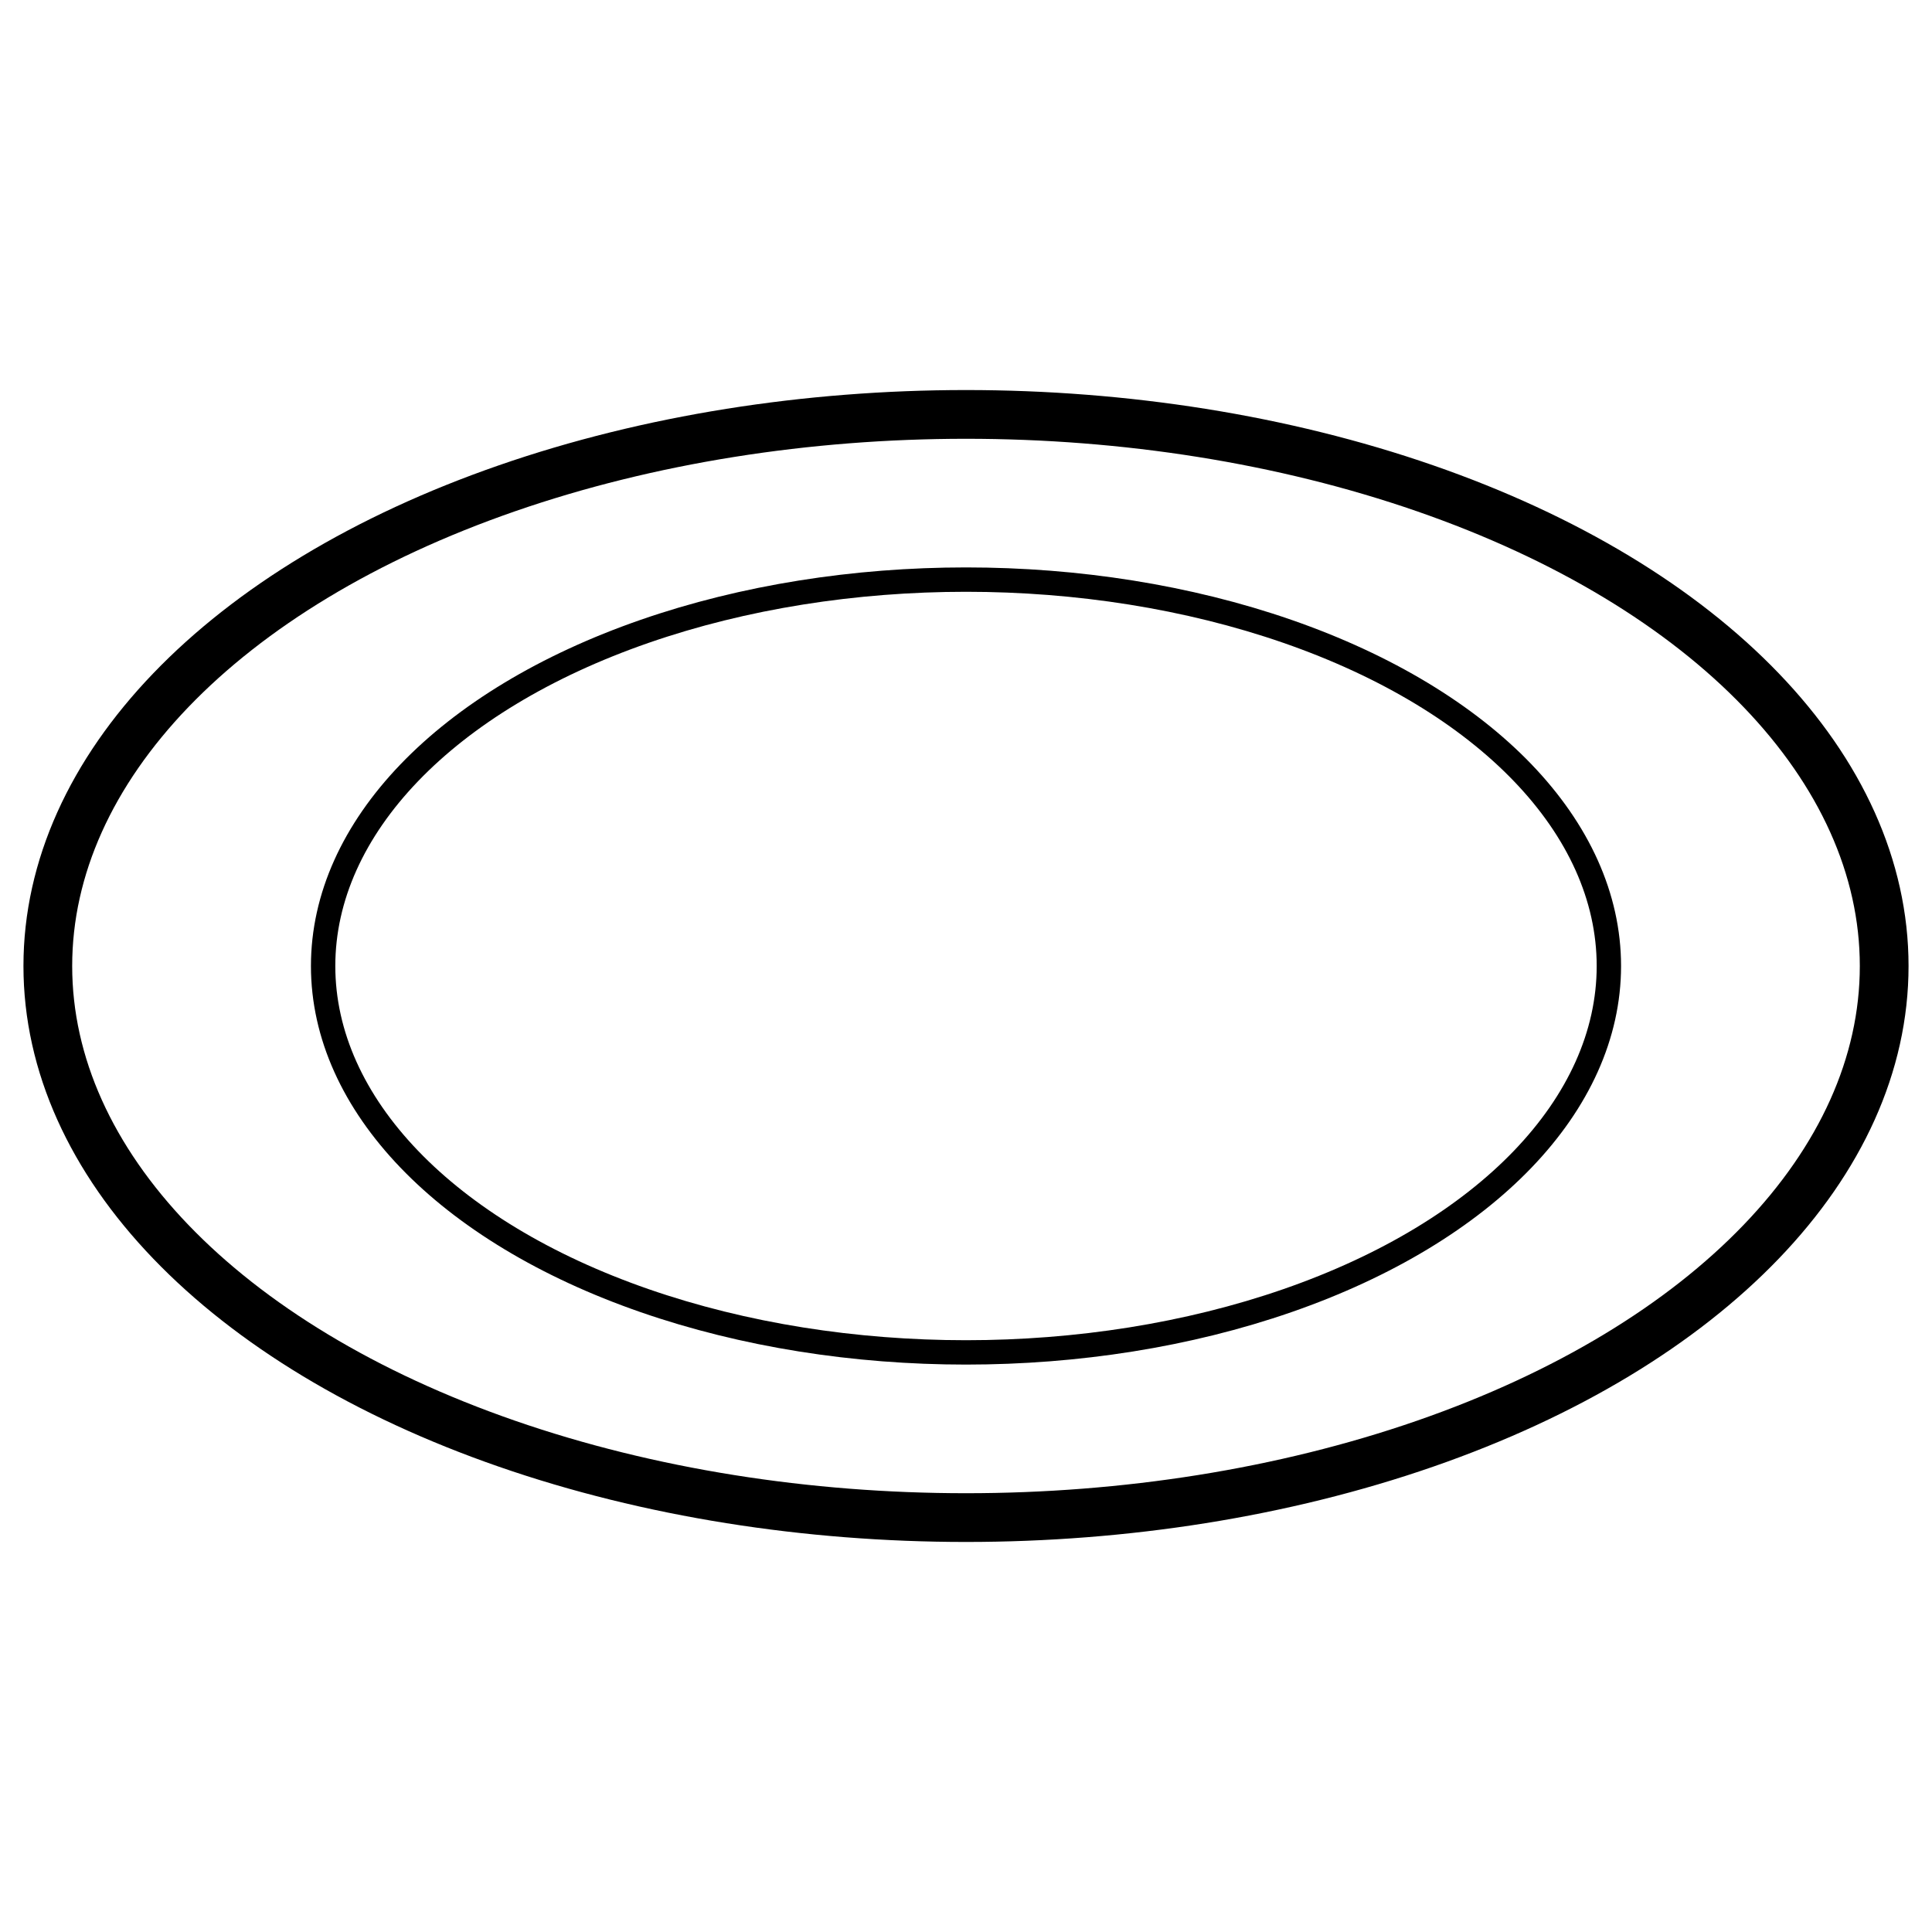 <svg xmlns="http://www.w3.org/2000/svg" viewBox="0 0 400 400" style="enable-background:new 0 0 400 400" xml:space="preserve"><ellipse cx="200" cy="200" rx="190.1" ry="114.2" style="fill:none;stroke:#000;stroke-width:10.09"/><ellipse cx="200" cy="200" rx="133.1" ry="80" style="fill:none;stroke:#000;stroke-width:5.045"/></svg>